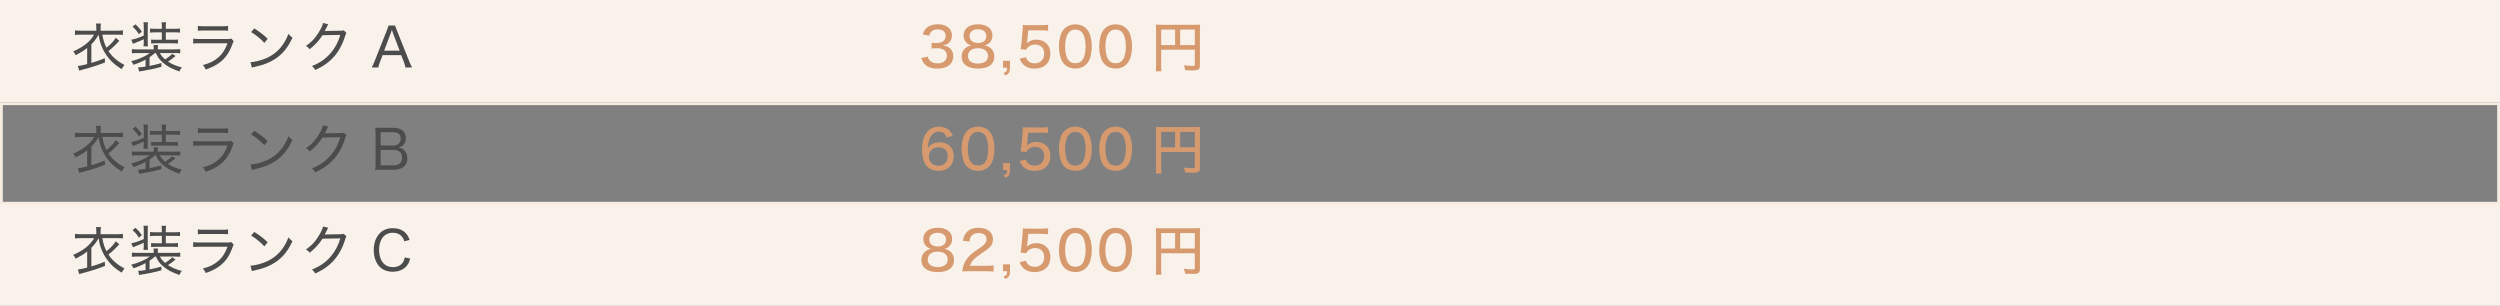 <?xml version="1.0" encoding="UTF-8"?><svg id="uuid-b00e458e-98db-4fb9-824a-d26c0b166bfe" xmlns="http://www.w3.org/2000/svg" width="780.972" height="95.529" viewBox="0 0 780.972 95.529"><rect x="0" y="0" width="780.972" height="95.529" fill="#808080" stroke="none"/><g id="uuid-1af60173-d854-4983-aea3-93ce0be4e384"><rect width="780.972" height="31.959" fill="#f9f2eb"/><path d="m37.278,12.743c-.221.187-.323.306-1.343,1.394-.561.578-1.36,1.275-2.057,1.802.629.952,1.122,1.53,1.904,2.227,1.02.918,1.734,1.394,3.111,2.125-.391.459-.612.799-.867,1.309-1.785-1.105-2.805-1.938-3.944-3.264-1.139-1.343-2.023-2.907-2.618-4.607-.306-.935-.459-1.564-.663-2.89-.68,1.224-1.292,2.023-2.261,3.009v5.813c1.479-.425,2.635-.833,4.199-1.479l.068,1.326c-2.38.918-4.097,1.479-6.952,2.227-.544.136-.714.187-1.122.323l-.391-1.462c.595-.034,1.445-.204,2.89-.578v-5.032c-1.088.867-1.683,1.241-3.587,2.261-.272-.578-.306-.629-.799-1.19,3.179-1.36,5.304-3.06,6.562-5.236h-4.012c-.918,0-1.462.034-1.972.102v-1.445c.578.085,1.122.119,1.989.119h4.674v-.884c0-.527-.034-.901-.102-1.36h1.547c-.068.408-.102.816-.102,1.377v.867h4.98c.884,0,1.445-.034,1.989-.119v1.445c-.476-.085-1.003-.102-1.972-.102h-4.454c.289,1.717.629,2.788,1.292,4.08.544-.408,1.105-.935,1.683-1.547.595-.612.799-.901,1.19-1.547l1.139.935Z" fill="#4c4c4c"/><path d="m48.414,16.568c-.595.527-1.02.85-1.7,1.309v2.72c1.462-.289,2.601-.561,3.706-.901v1.173c-2.057.578-3.4.867-6.969,1.479l-.289-1.326h.204c.51,0,1.054-.051,2.107-.221v-2.176c-1.207.663-2.329,1.139-3.791,1.615-.187-.442-.34-.663-.697-1.122,2.397-.612,4.402-1.496,5.831-2.55h-3.774c-.782,0-1.292.034-1.835.085v-1.309c.51.051,1.054.085,1.87.085h4.946v-.34c0-.408-.017-.663-.085-1.02h1.445c-.051.323-.085.595-.085,1.037v.323h5.185c.782,0,1.411-.034,1.819-.085v1.309c-.544-.051-1.054-.085-1.836-.085h-4.521c.425.799.816,1.275,1.649,1.989.986-.629,1.615-1.122,2.176-1.751l1.088.68c-1.173.952-1.411,1.139-2.38,1.751,1.207.816,2.635,1.411,4.334,1.819-.323.357-.493.646-.765,1.275-2.397-.816-4.012-1.7-5.372-2.958-.935-.867-1.462-1.615-1.972-2.805h-.289Zm-3.501-4.318c-.816.408-1.343.629-2.55,1.088-.425.153-.527.204-.85.34l-.493-1.275c1.088-.17,2.363-.595,3.893-1.309v-2.753c0-.612-.034-1.02-.102-1.394h1.428c-.068.391-.085.68-.085,1.411v4.64c0,.85.017,1.071.085,1.479h-1.428c.068-.391.102-.799.102-1.479v-.748Zm-2.584-4.657c.901.867,1.292,1.292,1.989,2.295l-.935.782c-.629-1.003-1.02-1.462-1.989-2.363l.935-.714Zm6.221,2.516c-.748,0-1.274.034-1.683.085v-1.292c.459.068.901.085,1.683.085h2.006v-.663c0-.663-.017-.969-.102-1.36h1.445c-.085.408-.102.663-.102,1.343v.68h2.753c.782,0,1.224-.017,1.683-.085v1.292c-.459-.068-.901-.085-1.683-.085h-2.753v2.312h2.142c.816,0,1.207-.017,1.649-.085v1.275c-.408-.068-.833-.085-1.615-.085h-5.117c-.697,0-1.241.034-1.649.085v-1.258c.408.051.833.068,1.598.068h1.75v-2.312h-2.006Z" fill="#4c4c4c"/><path d="m60.348,12.063c.663.102,1.105.119,2.159.119h8.431c.748,0,.986-.017,1.343-.136l.731.85c-.17.255-.238.408-.476,1.071-.918,2.533-2.227,4.334-4.097,5.694-1.19.85-2.295,1.394-4.165,2.057-.255-.595-.391-.799-.901-1.394,2.176-.578,3.638-1.309,4.929-2.482,1.258-1.105,1.989-2.278,2.771-4.334h-8.584c-1.122,0-1.564.017-2.142.085v-1.53Zm1.462-3.978c.595.102.884.119,1.955.119h5.524c.986,0,1.343-.017,1.955-.119v1.53c-.561-.068-1.003-.085-1.938-.085h-5.558c-.901,0-1.343.017-1.938.085v-1.53Z" fill="#4c4c4c"/><path d="m78.249,19.423c1.36-.051,3.399-.578,4.98-1.275,3.247-1.445,5.49-3.909,6.884-7.564.476.595.663.782,1.258,1.173-1.394,3.026-2.975,4.998-5.252,6.544-1.734,1.19-3.638,1.938-6.375,2.55-.544.119-.68.153-1.054.272l-.442-1.7Zm1.19-10.539c1.887,1.207,2.94,2.022,4.181,3.229l-1.037,1.275c-1.275-1.36-2.635-2.465-4.147-3.366l1.003-1.139Z" fill="#4c4c4c"/><path d="m102.558,7.575c-.153.204-.17.204-.374.663-.408.867-.544,1.139-.748,1.479q.136-.034.425-.051h.204c2.38-.034,3.825-.051,4.334-.068.612-.017.714-.034.986-.136l.833.816c-.153.221-.17.255-.374.884-.748,2.499-1.955,4.76-3.417,6.442-1.564,1.785-3.434,3.128-5.95,4.267-.323-.595-.493-.799-1.02-1.241,2.566-1.037,4.334-2.278,5.949-4.182,1.275-1.496,2.295-3.417,2.907-5.542l-5.559.085c-1.088,1.7-2.414,3.145-4.028,4.385-.374-.51-.561-.68-1.156-1.037,1.836-1.224,3.094-2.618,4.301-4.742.629-1.088.935-1.819,1.02-2.414l1.666.391Z" fill="#4c4c4c"/><path d="m126.664,21.072c-.119-.578-.323-1.241-.51-1.751l-.833-2.108h-5.796l-.816,2.108c-.272.697-.408,1.139-.527,1.751h-2.057c.306-.544.493-.952.901-1.972l3.791-9.519c.323-.816.459-1.207.544-1.615h2.074c.085.34.17.595.578,1.615l3.808,9.519c.425,1.037.646,1.53.901,1.972h-2.057Zm-3.893-10.692q-.051-.153-.357-1.054c-.085.238-.153.442-.187.561-.085.238-.136.408-.17.493l-2.057,5.439h4.844l-2.074-5.439Z" fill="#4c4c4c"/><path d="m289.83,17.689c.221.782.425,1.105.9,1.462.578.425,1.275.646,2.125.646,1.785,0,2.94-.918,2.94-2.363,0-1.53-1.104-2.363-3.127-2.363-.646,0-1.105.017-1.649.085v-1.802c.408.068.936.102,1.36.102.866,0,1.648-.17,2.073-.459.629-.408.952-1.037.952-1.802,0-1.309-.9-2.006-2.566-2.006-.936,0-1.615.289-2.057.85-.238.306-.341.544-.493,1.105l-2.023-.374c.289-.952.562-1.428,1.105-1.955.833-.816,2.057-1.241,3.587-1.241,2.686,0,4.419,1.377,4.419,3.502,0,1.037-.441,1.955-1.189,2.499-.408.306-.766.442-1.615.646,1.173.153,1.819.442,2.414,1.088.561.612.815,1.343.815,2.346,0,.918-.374,1.836-1.003,2.448-.884.867-2.243,1.326-3.943,1.326-1.87,0-3.213-.493-4.131-1.513-.407-.459-.611-.884-.918-1.802l2.023-.425Z" fill="#d79a6e"/><path d="m309.395,14.97c.815.646,1.224,1.513,1.224,2.652,0,2.448-1.818,3.808-5.082,3.808-3.281,0-5.134-1.377-5.134-3.791,0-1.207.476-2.142,1.444-2.805.544-.374.952-.527,1.615-.646-.629-.153-1.071-.374-1.547-.833-.561-.527-.918-1.377-.918-2.227,0-2.176,1.734-3.536,4.505-3.536,2.787,0,4.521,1.326,4.521,3.451,0,1.598-.901,2.771-2.431,3.145.73.102,1.224.323,1.802.782Zm-7.004,2.516c0,1.496,1.14,2.363,3.094,2.363,2.006,0,3.146-.867,3.146-2.363,0-1.513-1.174-2.431-3.111-2.431s-3.128.918-3.128,2.431Zm.493-6.255c0,1.36,1.003,2.193,2.635,2.193s2.601-.816,2.601-2.176c0-1.292-1.02-2.108-2.617-2.108s-2.618.816-2.618,2.091Z" fill="#d79a6e"/><path d="m315.515,21.157c0,1.377-.34,1.955-1.479,2.397l-.544-.765c.918-.306,1.088-.561,1.104-1.632h-1.258v-2.159h2.176v2.159Z" fill="#d79a6e"/><path d="m320.904,12.743c-.018.17-.052.425-.103.731.833-.748,1.751-1.088,2.975-1.088,1.275,0,2.38.425,3.179,1.224.782.782,1.173,1.802,1.173,3.111,0,2.907-1.887,4.708-4.912,4.708-1.53,0-2.737-.442-3.621-1.343-.476-.493-.714-.884-1.07-1.768l1.972-.442c.17.493.271.714.51.986.51.595,1.292.918,2.227.918,1.785,0,2.958-1.19,2.958-2.992,0-1.785-1.088-2.873-2.89-2.873-.833,0-1.648.323-2.21.884-.238.221-.323.374-.476.731l-1.785-.17c.153-.986.188-1.173.238-1.751l.374-4.08c.051-.408.067-.782.067-1.054v-.306c-.017-.085-.017-.221-.017-.374.51.051.884.068,1.802.068h3.909c1.088,0,1.462-.017,2.21-.136v1.887c-.714-.102-1.309-.136-2.21-.136h-3.978l-.322,3.264Z" fill="#d79a6e"/><path d="m332.532,20.103c-.493-.493-.85-1.054-1.071-1.649-.441-1.207-.663-2.533-.663-3.927,0-1.785.408-3.655,1.003-4.657.885-1.462,2.329-2.261,4.131-2.261,1.377,0,2.533.442,3.399,1.309.493.493.867,1.054,1.071,1.649.442,1.19.663,2.55.663,3.944,0,2.074-.459,3.909-1.224,4.98-.918,1.275-2.244,1.921-3.927,1.921-1.377,0-2.516-.442-3.383-1.309Zm1.394-9.995c-.356.391-.595.833-.73,1.275-.307.952-.459,2.04-.459,3.179,0,1.496.322,3.077.765,3.825.544.918,1.36,1.377,2.431,1.377.799,0,1.496-.272,1.955-.748.356-.374.629-.85.782-1.377.306-.986.459-2.006.459-3.145,0-1.377-.289-2.941-.697-3.723-.527-1.02-1.343-1.53-2.516-1.53-.851,0-1.479.272-1.989.867Z" fill="#d79a6e"/><path d="m345.111,20.103c-.493-.493-.85-1.054-1.071-1.649-.441-1.207-.663-2.533-.663-3.927,0-1.785.408-3.655,1.003-4.657.885-1.462,2.329-2.261,4.131-2.261,1.377,0,2.533.442,3.399,1.309.493.493.867,1.054,1.071,1.649.442,1.19.663,2.55.663,3.944,0,2.074-.459,3.909-1.224,4.98-.918,1.275-2.244,1.921-3.927,1.921-1.377,0-2.516-.442-3.383-1.309Zm1.394-9.995c-.356.391-.595.833-.73,1.275-.307.952-.459,2.04-.459,3.179,0,1.496.323,3.077.765,3.825.544.918,1.36,1.377,2.431,1.377.799,0,1.496-.272,1.955-.748.356-.374.629-.85.782-1.377.306-.986.459-2.006.459-3.145,0-1.377-.289-2.941-.697-3.723-.527-1.02-1.343-1.53-2.516-1.53-.851,0-1.479.272-1.989.867Z" fill="#d79a6e"/><path d="m362.739,20.358c0,1.088.017,1.513.085,1.904h-1.785c.068-.51.103-1.071.103-1.972v-11.032c0-.68-.018-1.105-.068-1.581.527.051.952.068,1.768.068h10.335c.867,0,1.292-.017,1.734-.068-.051.493-.068.901-.068,1.734v10.998c0,1.275-.459,1.598-2.277,1.598-.663,0-1.666-.034-2.346-.085-.068-.561-.17-.935-.408-1.53,1.104.119,1.972.187,2.618.187.696,0,.815-.068.815-.425v-4.606h-10.505v4.811Zm4.352-11.117h-4.352v4.827h4.352v-4.827Zm6.153,4.827v-4.827h-4.572v4.827h4.572Z" fill="#d79a6e"/><rect y="63.57" width="780.972" height="31.959" fill="#f9f2eb"/><path d="m37.278,76.313c-.221.187-.323.306-1.343,1.394-.561.578-1.36,1.275-2.057,1.802.629.952,1.122,1.53,1.904,2.227,1.02.918,1.734,1.394,3.111,2.125-.391.459-.612.799-.867,1.309-1.785-1.105-2.805-1.938-3.944-3.264-1.139-1.343-2.023-2.907-2.618-4.607-.306-.935-.459-1.564-.663-2.89-.68,1.224-1.292,2.023-2.261,3.009v5.813c1.479-.425,2.635-.833,4.199-1.479l.068,1.326c-2.38.918-4.097,1.479-6.952,2.227-.544.136-.714.187-1.122.323l-.391-1.462c.595-.034,1.445-.204,2.89-.578v-5.032c-1.088.867-1.683,1.241-3.587,2.261-.272-.578-.306-.629-.799-1.19,3.179-1.36,5.304-3.06,6.562-5.236h-4.012c-.918,0-1.462.034-1.972.102v-1.445c.578.085,1.122.119,1.989.119h4.674v-.884c0-.527-.034-.901-.102-1.36h1.547c-.068.408-.102.816-.102,1.377v.867h4.98c.884,0,1.445-.034,1.989-.119v1.445c-.476-.085-1.003-.102-1.972-.102h-4.454c.289,1.717.629,2.788,1.292,4.08.544-.408,1.105-.935,1.683-1.547.595-.612.799-.901,1.19-1.547l1.139.935Z" fill="#4c4c4c"/><path d="m48.414,80.137c-.595.527-1.02.85-1.7,1.309v2.72c1.462-.289,2.601-.561,3.706-.901v1.173c-2.057.578-3.4.867-6.969,1.479l-.289-1.326h.204c.51,0,1.054-.051,2.107-.221v-2.176c-1.207.663-2.329,1.139-3.791,1.615-.187-.442-.34-.663-.697-1.122,2.397-.612,4.402-1.496,5.831-2.55h-3.774c-.782,0-1.292.034-1.835.085v-1.309c.51.051,1.054.085,1.87.085h4.946v-.34c0-.408-.017-.663-.085-1.02h1.445c-.051.323-.085.595-.085,1.037v.323h5.185c.782,0,1.411-.034,1.819-.085v1.309c-.544-.051-1.054-.085-1.836-.085h-4.521c.425.799.816,1.275,1.649,1.989.986-.629,1.615-1.122,2.176-1.751l1.088.68c-1.173.952-1.411,1.139-2.38,1.751,1.207.816,2.635,1.411,4.334,1.819-.323.357-.493.646-.765,1.275-2.397-.816-4.012-1.7-5.372-2.958-.935-.867-1.462-1.615-1.972-2.805h-.289Zm-3.501-4.318c-.816.408-1.343.629-2.55,1.088-.425.153-.527.204-.85.34l-.493-1.275c1.088-.17,2.363-.595,3.893-1.309v-2.753c0-.612-.034-1.02-.102-1.394h1.428c-.068.391-.085.68-.085,1.411v4.64c0,.85.017,1.071.085,1.479h-1.428c.068-.391.102-.799.102-1.479v-.748Zm-2.584-4.657c.901.867,1.292,1.292,1.989,2.295l-.935.782c-.629-1.003-1.02-1.462-1.989-2.363l.935-.714Zm6.221,2.516c-.748,0-1.274.034-1.683.085v-1.292c.459.068.901.085,1.683.085h2.006v-.663c0-.663-.017-.969-.102-1.36h1.445c-.085.408-.102.663-.102,1.343v.68h2.753c.782,0,1.224-.017,1.683-.085v1.292c-.459-.068-.901-.085-1.683-.085h-2.753v2.312h2.142c.816,0,1.207-.017,1.649-.085v1.275c-.408-.068-.833-.085-1.615-.085h-5.117c-.697,0-1.241.034-1.649.085v-1.258c.408.051.833.068,1.598.068h1.75v-2.312h-2.006Z" fill="#4c4c4c"/><path d="m60.348,75.633c.663.102,1.105.119,2.159.119h8.431c.748,0,.986-.017,1.343-.136l.731.85c-.17.255-.238.408-.476,1.071-.918,2.533-2.227,4.334-4.097,5.694-1.19.85-2.295,1.394-4.165,2.057-.255-.595-.391-.799-.901-1.394,2.176-.578,3.638-1.309,4.929-2.482,1.258-1.105,1.989-2.278,2.771-4.334h-8.584c-1.122,0-1.564.017-2.142.085v-1.53Zm1.462-3.978c.595.102.884.119,1.955.119h5.524c.986,0,1.343-.017,1.955-.119v1.53c-.561-.068-1.003-.085-1.938-.085h-5.558c-.901,0-1.343.017-1.938.085v-1.53Z" fill="#4c4c4c"/><path d="m78.249,82.993c1.36-.051,3.399-.578,4.98-1.275,3.247-1.445,5.49-3.909,6.884-7.564.476.595.663.782,1.258,1.173-1.394,3.026-2.975,4.998-5.252,6.544-1.734,1.19-3.638,1.938-6.375,2.55-.544.119-.68.153-1.054.272l-.442-1.7Zm1.19-10.539c1.887,1.207,2.94,2.022,4.181,3.229l-1.037,1.275c-1.275-1.36-2.635-2.465-4.147-3.366l1.003-1.139Z" fill="#4c4c4c"/><path d="m102.558,71.145c-.153.204-.17.204-.374.663-.408.867-.544,1.139-.748,1.479q.136-.034.425-.051h.204c2.38-.034,3.825-.051,4.334-.068.612-.017.714-.034.986-.136l.833.816c-.153.221-.17.255-.374.884-.748,2.499-1.955,4.76-3.417,6.442-1.564,1.785-3.434,3.128-5.95,4.267-.323-.595-.493-.799-1.02-1.241,2.566-1.037,4.334-2.278,5.949-4.182,1.275-1.496,2.295-3.417,2.907-5.542l-5.559.085c-1.088,1.7-2.414,3.145-4.028,4.385-.374-.51-.561-.68-1.156-1.037,1.836-1.224,3.094-2.618,4.301-4.742.629-1.088.935-1.819,1.02-2.414l1.666.391Z" fill="#4c4c4c"/><path d="m126.324,75.378c-.238-.731-.425-1.071-.782-1.496-.646-.765-1.632-1.173-2.805-1.173-2.669,0-4.318,2.057-4.318,5.354,0,3.298,1.683,5.388,4.318,5.388,1.309,0,2.396-.493,3.042-1.377.357-.493.51-.901.663-1.666l1.7.357c-.306,1.054-.544,1.598-.986,2.176-.952,1.241-2.55,1.938-4.471,1.938-1.683,0-3.094-.527-4.08-1.547-1.19-1.207-1.853-3.077-1.853-5.219,0-2.227.714-4.113,2.006-5.371,1.002-.969,2.312-1.462,3.943-1.462s2.924.459,3.893,1.394c.646.629.969,1.173,1.377,2.261l-1.649.442Z" fill="#4c4c4c"/><path d="m296.816,78.54c.815.646,1.224,1.513,1.224,2.652,0,2.448-1.818,3.808-5.082,3.808-3.281,0-5.134-1.377-5.134-3.791,0-1.207.476-2.142,1.444-2.805.544-.374.952-.527,1.615-.646-.629-.153-1.071-.374-1.547-.833-.561-.527-.918-1.377-.918-2.227,0-2.176,1.734-3.536,4.505-3.536,2.787,0,4.521,1.326,4.521,3.451,0,1.598-.901,2.771-2.431,3.145.73.102,1.224.323,1.802.782Zm-7.004,2.516c0,1.496,1.14,2.363,3.094,2.363,2.006,0,3.145-.867,3.145-2.363,0-1.513-1.173-2.431-3.11-2.431s-3.128.918-3.128,2.431Zm.493-6.255c0,1.36,1.003,2.193,2.635,2.193s2.601-.816,2.601-2.176c0-1.292-1.02-2.108-2.617-2.108s-2.618.816-2.618,2.091Z" fill="#d79a6e"/><path d="m302.68,84.727c-1.24,0-1.495.017-2.073.085.119-1.054.237-1.598.476-2.209.442-1.156,1.19-2.193,2.278-3.162.577-.51,1.104-.901,2.72-1.989,1.614-1.088,2.091-1.717,2.091-2.754,0-1.173-.97-1.904-2.499-1.904-1.054,0-1.836.357-2.312,1.054-.289.442-.426.816-.544,1.632l-2.023-.272c.222-1.207.527-1.904,1.139-2.618.8-.935,2.074-1.428,3.689-1.428,2.821,0,4.572,1.377,4.572,3.586,0,1.292-.493,2.193-1.717,3.128-.527.391-.765.561-2.278,1.581-1.903,1.275-2.753,2.244-3.195,3.57h5.065c.986,0,1.734-.034,2.312-.119v1.921c-.748-.068-1.394-.102-2.38-.102h-5.32Z" fill="#d79a6e"/><path d="m315.515,84.727c0,1.377-.34,1.955-1.479,2.397l-.544-.765c.918-.306,1.088-.561,1.104-1.632h-1.258v-2.159h2.176v2.159Z" fill="#d79a6e"/><path d="m320.904,76.313c-.018.17-.052.425-.103.731.833-.748,1.751-1.088,2.975-1.088,1.275,0,2.38.425,3.179,1.224.782.782,1.173,1.802,1.173,3.111,0,2.907-1.887,4.708-4.912,4.708-1.53,0-2.737-.442-3.621-1.343-.476-.493-.714-.884-1.07-1.768l1.972-.442c.17.493.271.714.51.986.51.595,1.292.918,2.227.918,1.785,0,2.958-1.19,2.958-2.992,0-1.785-1.088-2.873-2.89-2.873-.833,0-1.648.323-2.21.884-.238.221-.323.374-.476.731l-1.785-.17c.153-.986.188-1.173.238-1.751l.374-4.08c.051-.408.067-.782.067-1.054v-.306c-.017-.085-.017-.221-.017-.374.51.051.884.068,1.802.068h3.909c1.088,0,1.462-.017,2.21-.136v1.887c-.714-.102-1.309-.136-2.21-.136h-3.978l-.322,3.264Z" fill="#d79a6e"/><path d="m332.532,83.673c-.493-.493-.85-1.054-1.071-1.649-.441-1.207-.663-2.533-.663-3.927,0-1.785.408-3.655,1.003-4.657.885-1.462,2.329-2.261,4.131-2.261,1.377,0,2.533.442,3.399,1.309.493.493.867,1.054,1.071,1.649.442,1.19.663,2.55.663,3.944,0,2.074-.459,3.909-1.224,4.98-.918,1.275-2.244,1.921-3.927,1.921-1.377,0-2.516-.442-3.383-1.309Zm1.394-9.995c-.356.391-.595.833-.73,1.275-.307.952-.459,2.04-.459,3.179,0,1.496.322,3.077.765,3.825.544.918,1.36,1.377,2.431,1.377.799,0,1.496-.272,1.955-.748.356-.374.629-.85.782-1.377.306-.986.459-2.006.459-3.145,0-1.377-.289-2.941-.697-3.723-.527-1.02-1.343-1.53-2.516-1.53-.851,0-1.479.272-1.989.867Z" fill="#d79a6e"/><path d="m345.111,83.673c-.493-.493-.85-1.054-1.071-1.649-.441-1.207-.663-2.533-.663-3.927,0-1.785.408-3.655,1.003-4.657.885-1.462,2.329-2.261,4.131-2.261,1.377,0,2.533.442,3.399,1.309.493.493.867,1.054,1.071,1.649.442,1.19.663,2.55.663,3.944,0,2.074-.459,3.909-1.224,4.98-.918,1.275-2.244,1.921-3.927,1.921-1.377,0-2.516-.442-3.383-1.309Zm1.394-9.995c-.356.391-.595.833-.73,1.275-.307.952-.459,2.04-.459,3.179,0,1.496.323,3.077.765,3.825.544.918,1.36,1.377,2.431,1.377.799,0,1.496-.272,1.955-.748.356-.374.629-.85.782-1.377.306-.986.459-2.006.459-3.145,0-1.377-.289-2.941-.697-3.723-.527-1.02-1.343-1.53-2.516-1.53-.851,0-1.479.272-1.989.867Z" fill="#d79a6e"/><path d="m362.739,83.928c0,1.088.017,1.513.085,1.904h-1.785c.068-.51.103-1.071.103-1.972v-11.032c0-.68-.018-1.105-.068-1.581.527.051.952.068,1.768.068h10.335c.867,0,1.292-.017,1.734-.068-.051.493-.068.901-.068,1.734v10.998c0,1.275-.459,1.598-2.277,1.598-.663,0-1.666-.034-2.346-.085-.068-.561-.17-.935-.408-1.53,1.104.119,1.972.187,2.618.187.696,0,.815-.068.815-.425v-4.606h-10.505v4.811Zm4.352-11.117h-4.352v4.827h4.352v-4.827Zm6.153,4.827v-4.827h-4.572v4.827h4.572Z" fill="#d79a6e"/><path d="m780.094,32.837v30.202H.878v-30.202h779.216m.878-.878H0v31.959h780.972v-31.959h0Z" fill="#f6ece1"/><path d="m37.278,44.702c-.221.187-.323.306-1.343,1.394-.561.578-1.36,1.275-2.057,1.802.629.952,1.122,1.53,1.904,2.227,1.02.918,1.734,1.394,3.111,2.125-.391.459-.612.799-.867,1.309-1.785-1.105-2.805-1.938-3.944-3.264-1.139-1.343-2.023-2.907-2.618-4.607-.306-.935-.459-1.564-.663-2.89-.68,1.224-1.292,2.023-2.261,3.009v5.813c1.479-.425,2.635-.833,4.199-1.479l.068,1.326c-2.38.918-4.097,1.479-6.952,2.227-.544.136-.714.187-1.122.323l-.391-1.462c.595-.034,1.445-.204,2.89-.578v-5.032c-1.088.867-1.683,1.241-3.587,2.261-.272-.578-.306-.629-.799-1.19,3.179-1.36,5.304-3.06,6.562-5.236h-4.012c-.918,0-1.462.034-1.972.102v-1.445c.578.085,1.122.119,1.989.119h4.674v-.884c0-.527-.034-.901-.102-1.36h1.547c-.068.408-.102.816-.102,1.377v.867h4.98c.884,0,1.445-.034,1.989-.119v1.445c-.476-.085-1.003-.102-1.972-.102h-4.454c.289,1.717.629,2.788,1.292,4.08.544-.408,1.105-.935,1.683-1.547.595-.612.799-.901,1.19-1.547l1.139.935Z" fill="#4c4c4c"/><path d="m48.414,48.527c-.595.527-1.02.85-1.7,1.309v2.72c1.462-.289,2.601-.561,3.706-.901v1.173c-2.057.578-3.4.867-6.969,1.479l-.289-1.326h.204c.51,0,1.054-.051,2.107-.221v-2.176c-1.207.663-2.329,1.139-3.791,1.615-.187-.442-.34-.663-.697-1.122,2.397-.612,4.402-1.496,5.831-2.55h-3.774c-.782,0-1.292.034-1.835.085v-1.309c.51.051,1.054.085,1.87.085h4.946v-.34c0-.408-.017-.663-.085-1.02h1.445c-.051.323-.085.595-.085,1.037v.323h5.185c.782,0,1.411-.034,1.819-.085v1.309c-.544-.051-1.054-.085-1.836-.085h-4.521c.425.799.816,1.275,1.649,1.989.986-.629,1.615-1.122,2.176-1.751l1.088.68c-1.173.952-1.411,1.139-2.38,1.751,1.207.816,2.635,1.411,4.334,1.819-.323.357-.493.646-.765,1.275-2.397-.816-4.012-1.7-5.372-2.958-.935-.867-1.462-1.615-1.972-2.805h-.289Zm-3.501-4.318c-.816.408-1.343.629-2.55,1.088-.425.153-.527.204-.85.34l-.493-1.275c1.088-.17,2.363-.595,3.893-1.309v-2.753c0-.612-.034-1.02-.102-1.394h1.428c-.068.391-.085.68-.085,1.411v4.64c0,.85.017,1.071.085,1.479h-1.428c.068-.391.102-.799.102-1.479v-.748Zm-2.584-4.657c.901.867,1.292,1.292,1.989,2.295l-.935.782c-.629-1.003-1.02-1.462-1.989-2.363l.935-.714Zm6.221,2.516c-.748,0-1.274.034-1.683.085v-1.292c.459.068.901.085,1.683.085h2.006v-.663c0-.663-.017-.969-.102-1.36h1.445c-.085.408-.102.663-.102,1.343v.68h2.753c.782,0,1.224-.017,1.683-.085v1.292c-.459-.068-.901-.085-1.683-.085h-2.753v2.312h2.142c.816,0,1.207-.017,1.649-.085v1.275c-.408-.068-.833-.085-1.615-.085h-5.117c-.697,0-1.241.034-1.649.085v-1.258c.408.051.833.068,1.598.068h1.75v-2.312h-2.006Z" fill="#4c4c4c"/><path d="m60.348,44.022c.663.102,1.105.119,2.159.119h8.431c.748,0,.986-.017,1.343-.136l.731.85c-.17.255-.238.408-.476,1.071-.918,2.533-2.227,4.334-4.097,5.694-1.19.85-2.295,1.394-4.165,2.057-.255-.595-.391-.799-.901-1.394,2.176-.578,3.638-1.309,4.929-2.482,1.258-1.105,1.989-2.278,2.771-4.334h-8.584c-1.122,0-1.564.017-2.142.085v-1.53Zm1.462-3.978c.595.102.884.119,1.955.119h5.524c.986,0,1.343-.017,1.955-.119v1.53c-.561-.068-1.003-.085-1.938-.085h-5.558c-.901,0-1.343.017-1.938.085v-1.53Z" fill="#4c4c4c"/><path d="m78.249,51.382c1.36-.051,3.399-.578,4.98-1.275,3.247-1.445,5.49-3.909,6.884-7.564.476.595.663.782,1.258,1.173-1.394,3.026-2.975,4.998-5.252,6.544-1.734,1.19-3.638,1.938-6.375,2.55-.544.119-.68.153-1.054.272l-.442-1.7Zm1.19-10.539c1.887,1.207,2.94,2.022,4.181,3.229l-1.037,1.275c-1.275-1.36-2.635-2.465-4.147-3.366l1.003-1.139Z" fill="#4c4c4c"/><path d="m102.558,39.534c-.153.204-.17.204-.374.663-.408.867-.544,1.139-.748,1.479q.136-.034.425-.051h.204c2.38-.034,3.825-.051,4.334-.068.612-.017.714-.034.986-.136l.833.816c-.153.221-.17.255-.374.884-.748,2.499-1.955,4.76-3.417,6.442-1.564,1.785-3.434,3.128-5.95,4.267-.323-.595-.493-.799-1.02-1.241,2.566-1.037,4.334-2.278,5.949-4.182,1.275-1.496,2.295-3.417,2.907-5.542l-5.559.085c-1.088,1.7-2.414,3.145-4.028,4.385-.374-.51-.561-.68-1.156-1.037,1.836-1.224,3.094-2.618,4.301-4.742.629-1.088.935-1.819,1.02-2.414l1.666.391Z" fill="#4c4c4c"/><path d="m122.874,39.926c2.499,0,3.91,1.139,3.91,3.196,0,.986-.306,1.734-.918,2.295-.357.323-.646.476-1.326.697.816.153,1.207.323,1.666.731.68.612,1.037,1.479,1.037,2.567,0,2.312-1.513,3.621-4.182,3.621h-3.927c-.85,0-1.326,0-1.955.034.119-.697.153-1.122.153-2.142v-9.145c0-.748-.034-1.258-.136-1.887.493.017.935.034,1.938.034h3.74Zm-.085,5.542c1.513,0,2.38-.782,2.38-2.176,0-1.309-.816-1.989-2.397-1.989h-3.858v4.165h3.875Zm-3.875,6.187h3.978c1.751,0,2.703-.833,2.703-2.397,0-1.598-.935-2.431-2.754-2.431h-3.926v4.827Z" fill="#4c4c4c"/><path d="m295.728,42.934c-.477-1.258-1.19-1.785-2.431-1.785-1.258,0-2.193.646-2.771,1.904-.425.935-.611,1.768-.696,3.264.34-.51.526-.731.918-1.02.765-.595,1.581-.85,2.686-.85,2.805,0,4.505,1.683,4.505,4.454,0,2.652-1.938,4.487-4.743,4.487-1.309,0-2.516-.408-3.298-1.105-1.206-1.054-1.869-3.06-1.869-5.575,0-2.074.51-4.029,1.343-5.167.985-1.326,2.261-1.955,3.961-1.955,1.359,0,2.464.408,3.246,1.19.459.459.714.85,1.054,1.666l-1.903.493Zm-5.575,5.949c0,1.683,1.274,2.907,2.991,2.907,1.071,0,1.989-.476,2.499-1.275.255-.408.407-1.003.407-1.632,0-1.819-1.054-2.89-2.838-2.89-1.751,0-3.06,1.241-3.06,2.89Z" fill="#d79a6e"/><path d="m302.12,52.062c-.493-.493-.85-1.054-1.071-1.649-.441-1.207-.663-2.533-.663-3.927,0-1.785.408-3.655,1.003-4.657.885-1.462,2.329-2.261,4.131-2.261,1.377,0,2.533.442,3.399,1.309.493.493.867,1.054,1.071,1.649.442,1.19.663,2.55.663,3.944,0,2.074-.459,3.909-1.224,4.98-.918,1.275-2.244,1.921-3.927,1.921-1.377,0-2.516-.442-3.383-1.309Zm1.394-9.995c-.356.391-.595.833-.73,1.275-.307.952-.459,2.04-.459,3.179,0,1.496.322,3.077.765,3.825.544.918,1.36,1.377,2.431,1.377.799,0,1.496-.272,1.955-.748.356-.374.629-.85.782-1.377.306-.986.459-2.006.459-3.145,0-1.377-.289-2.941-.697-3.723-.527-1.02-1.343-1.53-2.516-1.53-.851,0-1.479.272-1.989.867Z" fill="#d79a6e"/><path d="m315.515,53.116c0,1.377-.34,1.955-1.479,2.397l-.544-.765c.918-.306,1.088-.561,1.104-1.632h-1.258v-2.159h2.176v2.159Z" fill="#d79a6e"/><path d="m320.904,44.702c-.018.17-.052.425-.103.731.833-.748,1.751-1.088,2.975-1.088,1.275,0,2.38.425,3.179,1.224.782.782,1.173,1.802,1.173,3.111,0,2.907-1.887,4.708-4.912,4.708-1.53,0-2.737-.442-3.621-1.343-.476-.493-.714-.884-1.07-1.768l1.972-.442c.17.493.271.714.51.986.51.595,1.292.918,2.227.918,1.785,0,2.958-1.19,2.958-2.992,0-1.785-1.088-2.873-2.89-2.873-.833,0-1.648.323-2.21.884-.238.221-.323.374-.476.731l-1.785-.17c.153-.986.188-1.173.238-1.751l.374-4.08c.051-.408.067-.782.067-1.054v-.306c-.017-.085-.017-.221-.017-.374.51.051.884.068,1.802.068h3.909c1.088,0,1.462-.017,2.21-.136v1.887c-.714-.102-1.309-.136-2.21-.136h-3.978l-.322,3.264Z" fill="#d79a6e"/><path d="m332.532,52.062c-.493-.493-.85-1.054-1.071-1.649-.441-1.207-.663-2.533-.663-3.927,0-1.785.408-3.655,1.003-4.657.885-1.462,2.329-2.261,4.131-2.261,1.377,0,2.533.442,3.399,1.309.493.493.867,1.054,1.071,1.649.442,1.19.663,2.55.663,3.944,0,2.074-.459,3.909-1.224,4.98-.918,1.275-2.244,1.921-3.927,1.921-1.377,0-2.516-.442-3.383-1.309Zm1.394-9.995c-.356.391-.595.833-.73,1.275-.307.952-.459,2.04-.459,3.179,0,1.496.322,3.077.765,3.825.544.918,1.36,1.377,2.431,1.377.799,0,1.496-.272,1.955-.748.356-.374.629-.85.782-1.377.306-.986.459-2.006.459-3.145,0-1.377-.289-2.941-.697-3.723-.527-1.02-1.343-1.53-2.516-1.53-.851,0-1.479.272-1.989.867Z" fill="#d79a6e"/><path d="m345.111,52.062c-.493-.493-.85-1.054-1.071-1.649-.441-1.207-.663-2.533-.663-3.927,0-1.785.408-3.655,1.003-4.657.885-1.462,2.329-2.261,4.131-2.261,1.377,0,2.533.442,3.399,1.309.493.493.867,1.054,1.071,1.649.442,1.19.663,2.55.663,3.944,0,2.074-.459,3.909-1.224,4.98-.918,1.275-2.244,1.921-3.927,1.921-1.377,0-2.516-.442-3.383-1.309Zm1.394-9.995c-.356.391-.595.833-.73,1.275-.307.952-.459,2.04-.459,3.179,0,1.496.323,3.077.765,3.825.544.918,1.36,1.377,2.431,1.377.799,0,1.496-.272,1.955-.748.356-.374.629-.85.782-1.377.306-.986.459-2.006.459-3.145,0-1.377-.289-2.941-.697-3.723-.527-1.02-1.343-1.53-2.516-1.53-.851,0-1.479.272-1.989.867Z" fill="#d79a6e"/><path d="m362.739,52.317c0,1.088.017,1.513.085,1.904h-1.785c.068-.51.103-1.071.103-1.972v-11.032c0-.68-.018-1.105-.068-1.581.527.051.952.068,1.768.068h10.335c.867,0,1.292-.017,1.734-.068-.051.493-.068.901-.068,1.734v10.998c0,1.275-.459,1.598-2.277,1.598-.663,0-1.666-.034-2.346-.085-.068-.561-.17-.935-.408-1.53,1.104.119,1.972.187,2.618.187.696,0,.815-.068.815-.425v-4.606h-10.505v4.811Zm4.352-11.117h-4.352v4.827h4.352v-4.827Zm6.153,4.827v-4.827h-4.572v4.827h4.572Z" fill="#d79a6e"/></g></svg>